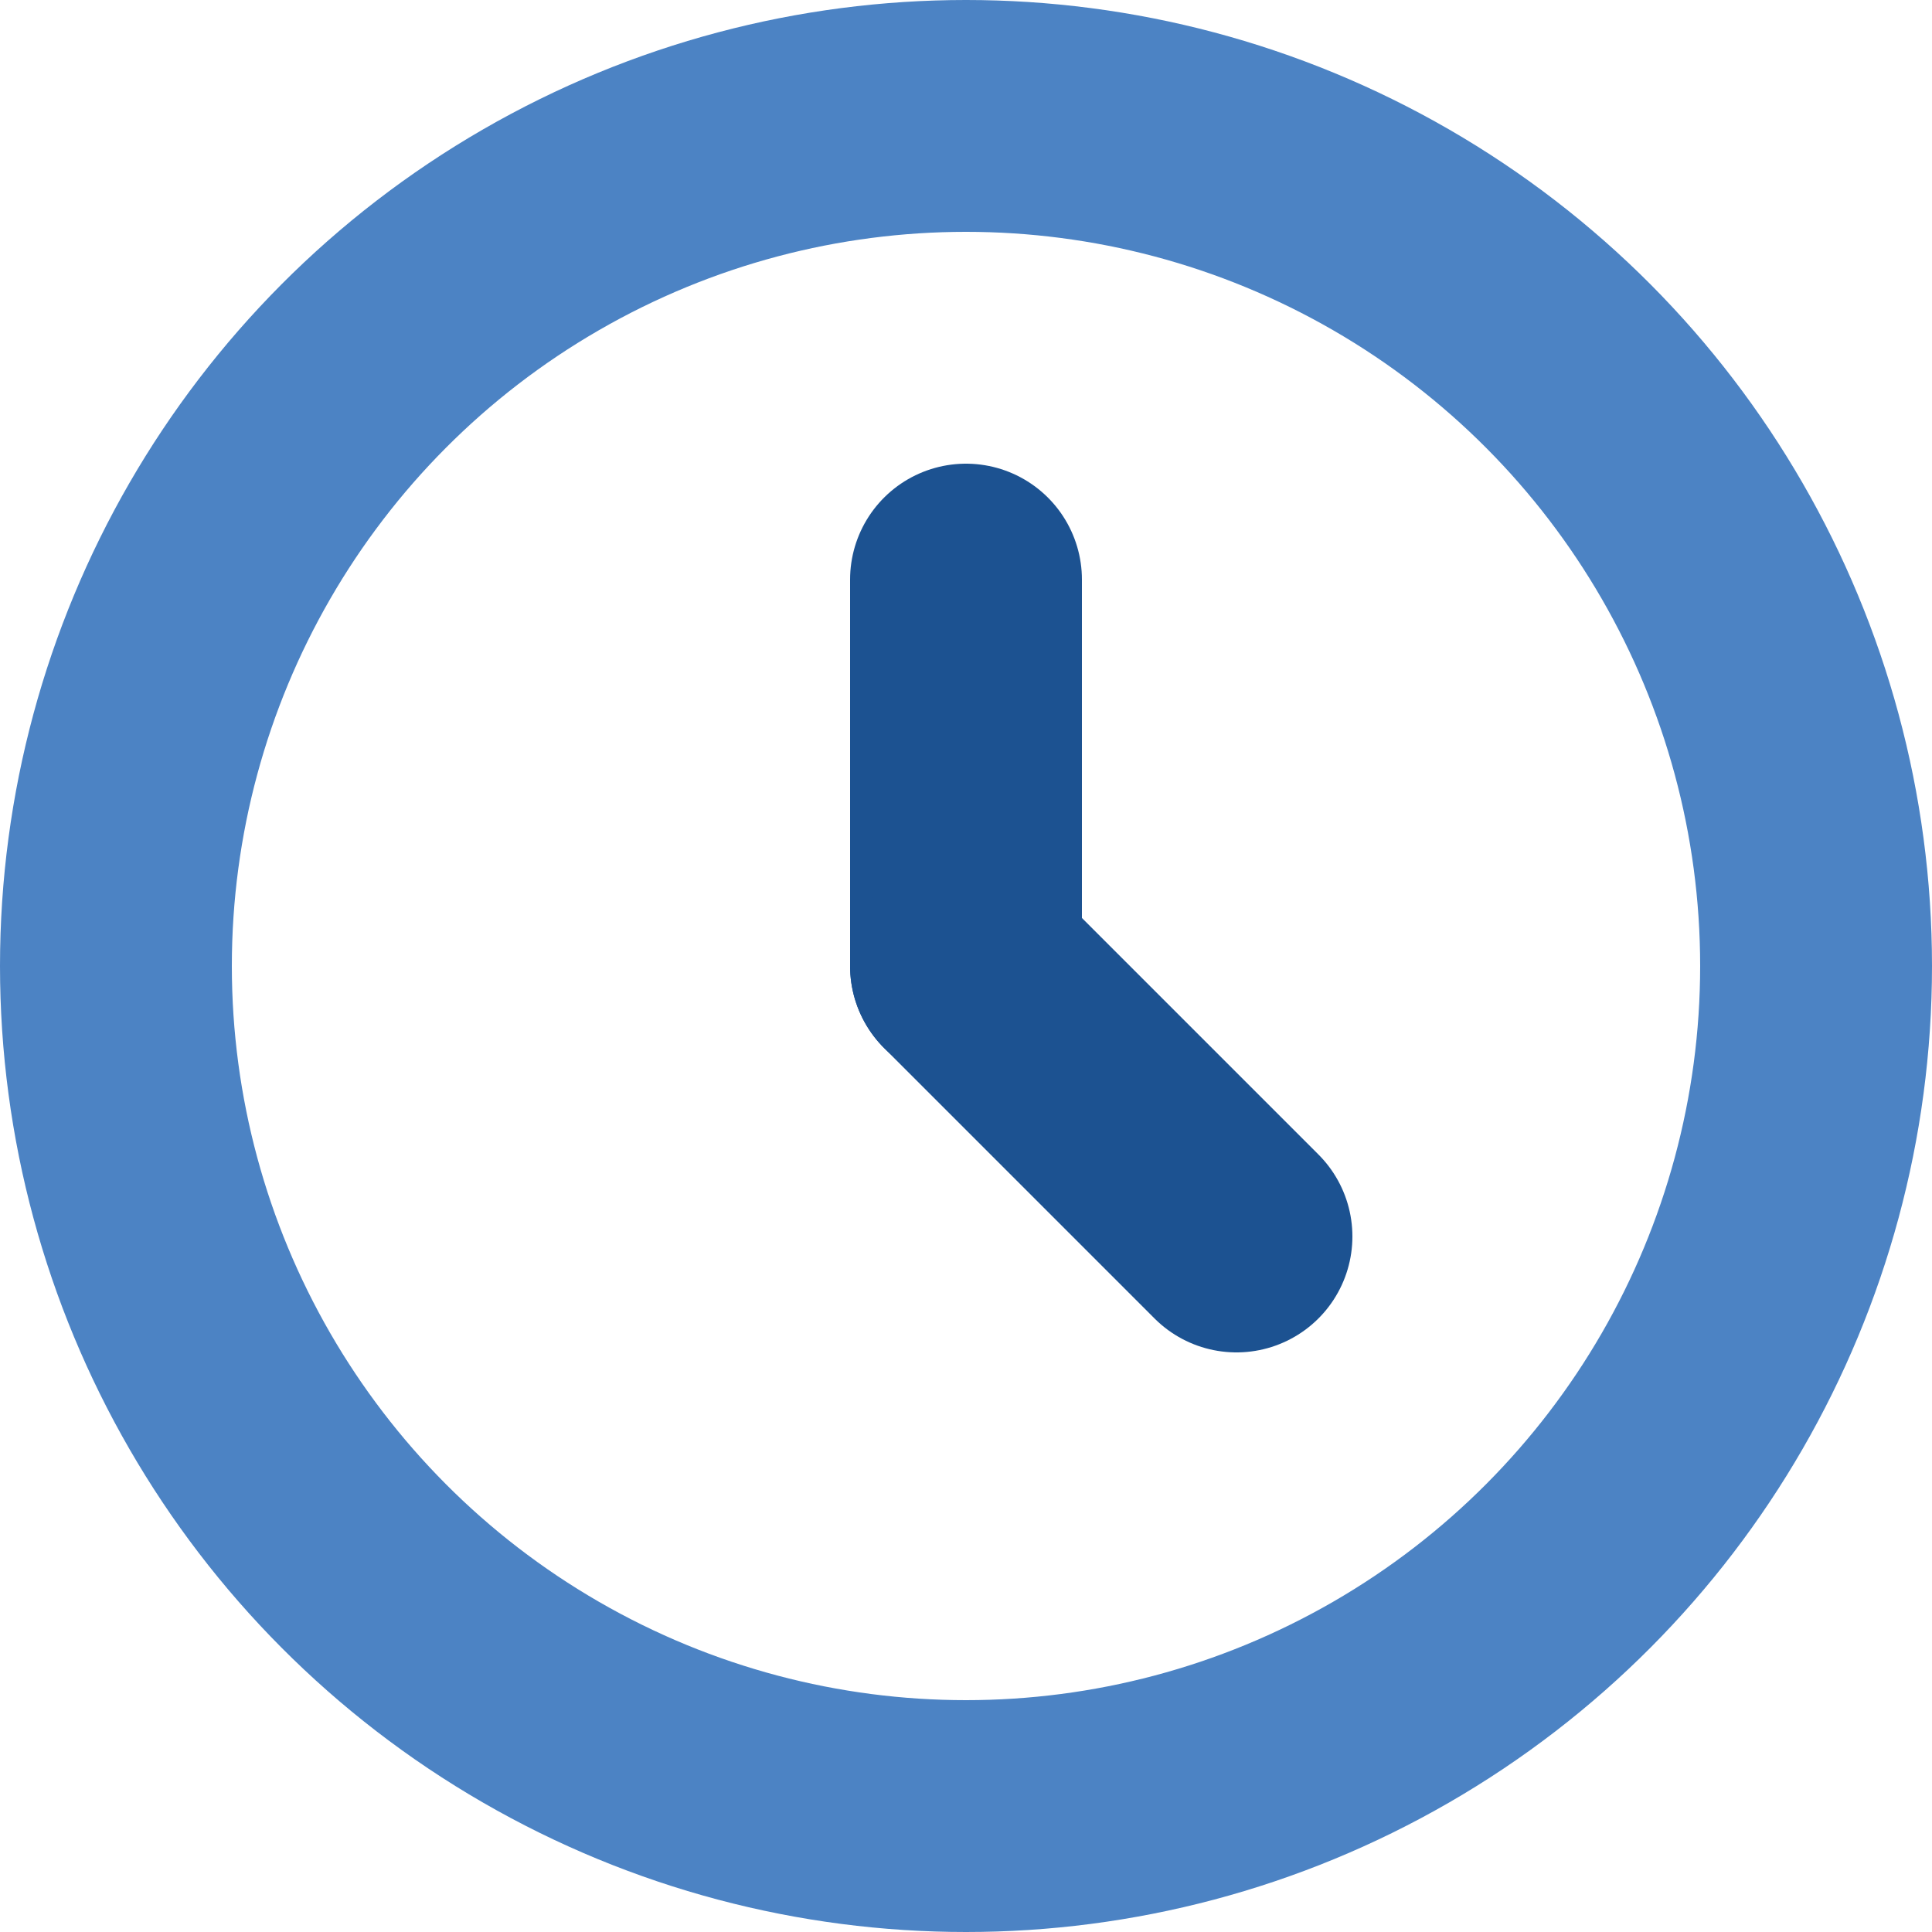 <svg xmlns="http://www.w3.org/2000/svg" width="50" height="50" viewBox="0 0 50 50">
  <defs>
    <style>
      .cls-1 {
        fill: #fff;
        opacity: 0;
      }

      .cls-2 {
        fill: rgba(255,255,255,0);
        stroke: #4c83c4;
      }

      .cls-2, .cls-3 {
        stroke-width: 6px;
      }

      .cls-3, .cls-5 {
        fill: none;
      }

      .cls-3 {
        stroke: #1c5291;
        stroke-linecap: round;
      }

      .cls-4 {
        stroke: none;
      }
    </style>
  </defs>
  <g id="icon-features-1" transform="translate(-238 -517)">
    <rect id="矩形_1384" data-name="矩形 1384" class="cls-1" width="50" height="50" transform="translate(238 517)"/>
    <g id="base" class="cls-2" transform="translate(238 517)">
      <circle class="cls-4" cx="25" cy="25" r="25"/>
      <circle class="cls-5" cx="25" cy="25" r="22"/>
    </g>
    <line id="直线_52" data-name="直线 52" class="cls-3" y1="10" transform="translate(263 532)"/>
    <line id="直线_53" data-name="直线 53" class="cls-3" x2="7" y2="7" transform="translate(263 542)"/>
  </g>
</svg>
